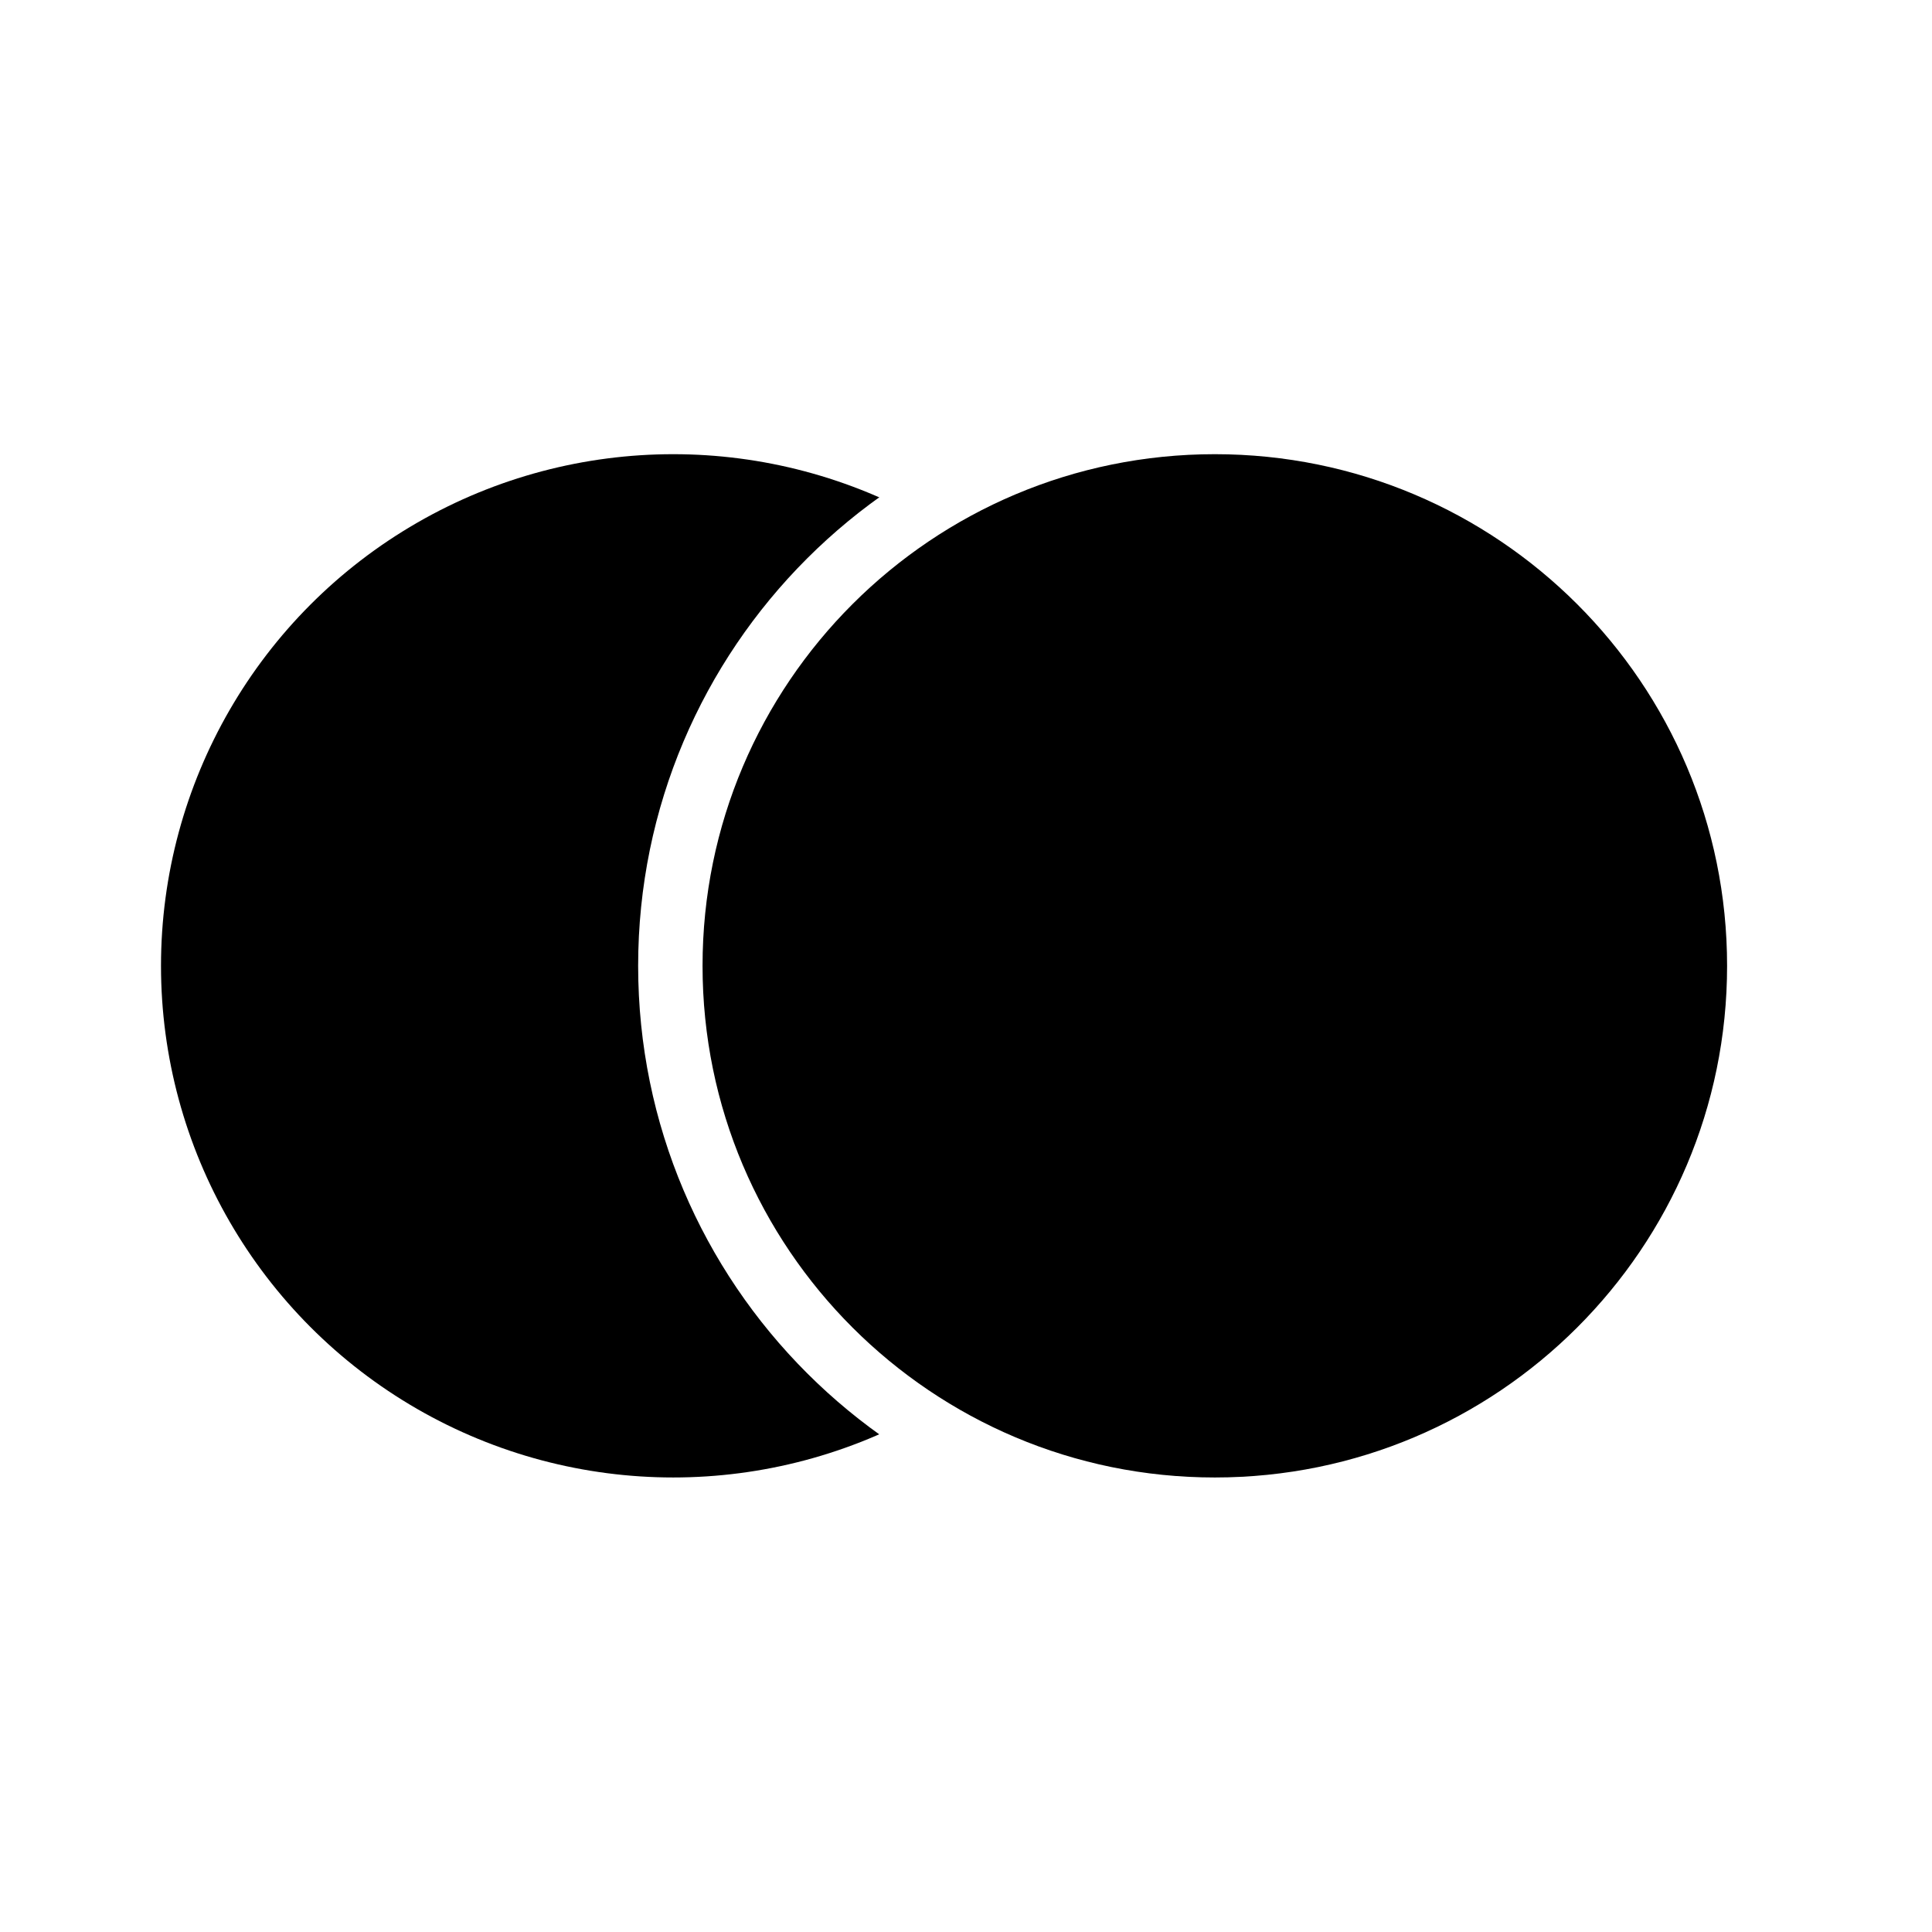 <svg width="240" height="240" viewBox="0 0 240 240" fill="none" xmlns="http://www.w3.org/2000/svg">
<rect width="240" height="240" fill="white"/>
<ellipse cx="83.636" cy="119.979" rx="63.636" ry="63.558" fill="black"/>
<path d="M150.909 187.538C188.259 187.538 218.545 157.295 218.545 119.98C218.545 82.663 188.259 52.421 150.909 52.421C113.559 52.421 83.273 82.663 83.273 119.98C83.273 157.295 113.559 187.538 150.909 187.538Z" fill="black" stroke="white" stroke-width="8"/>
</svg>
